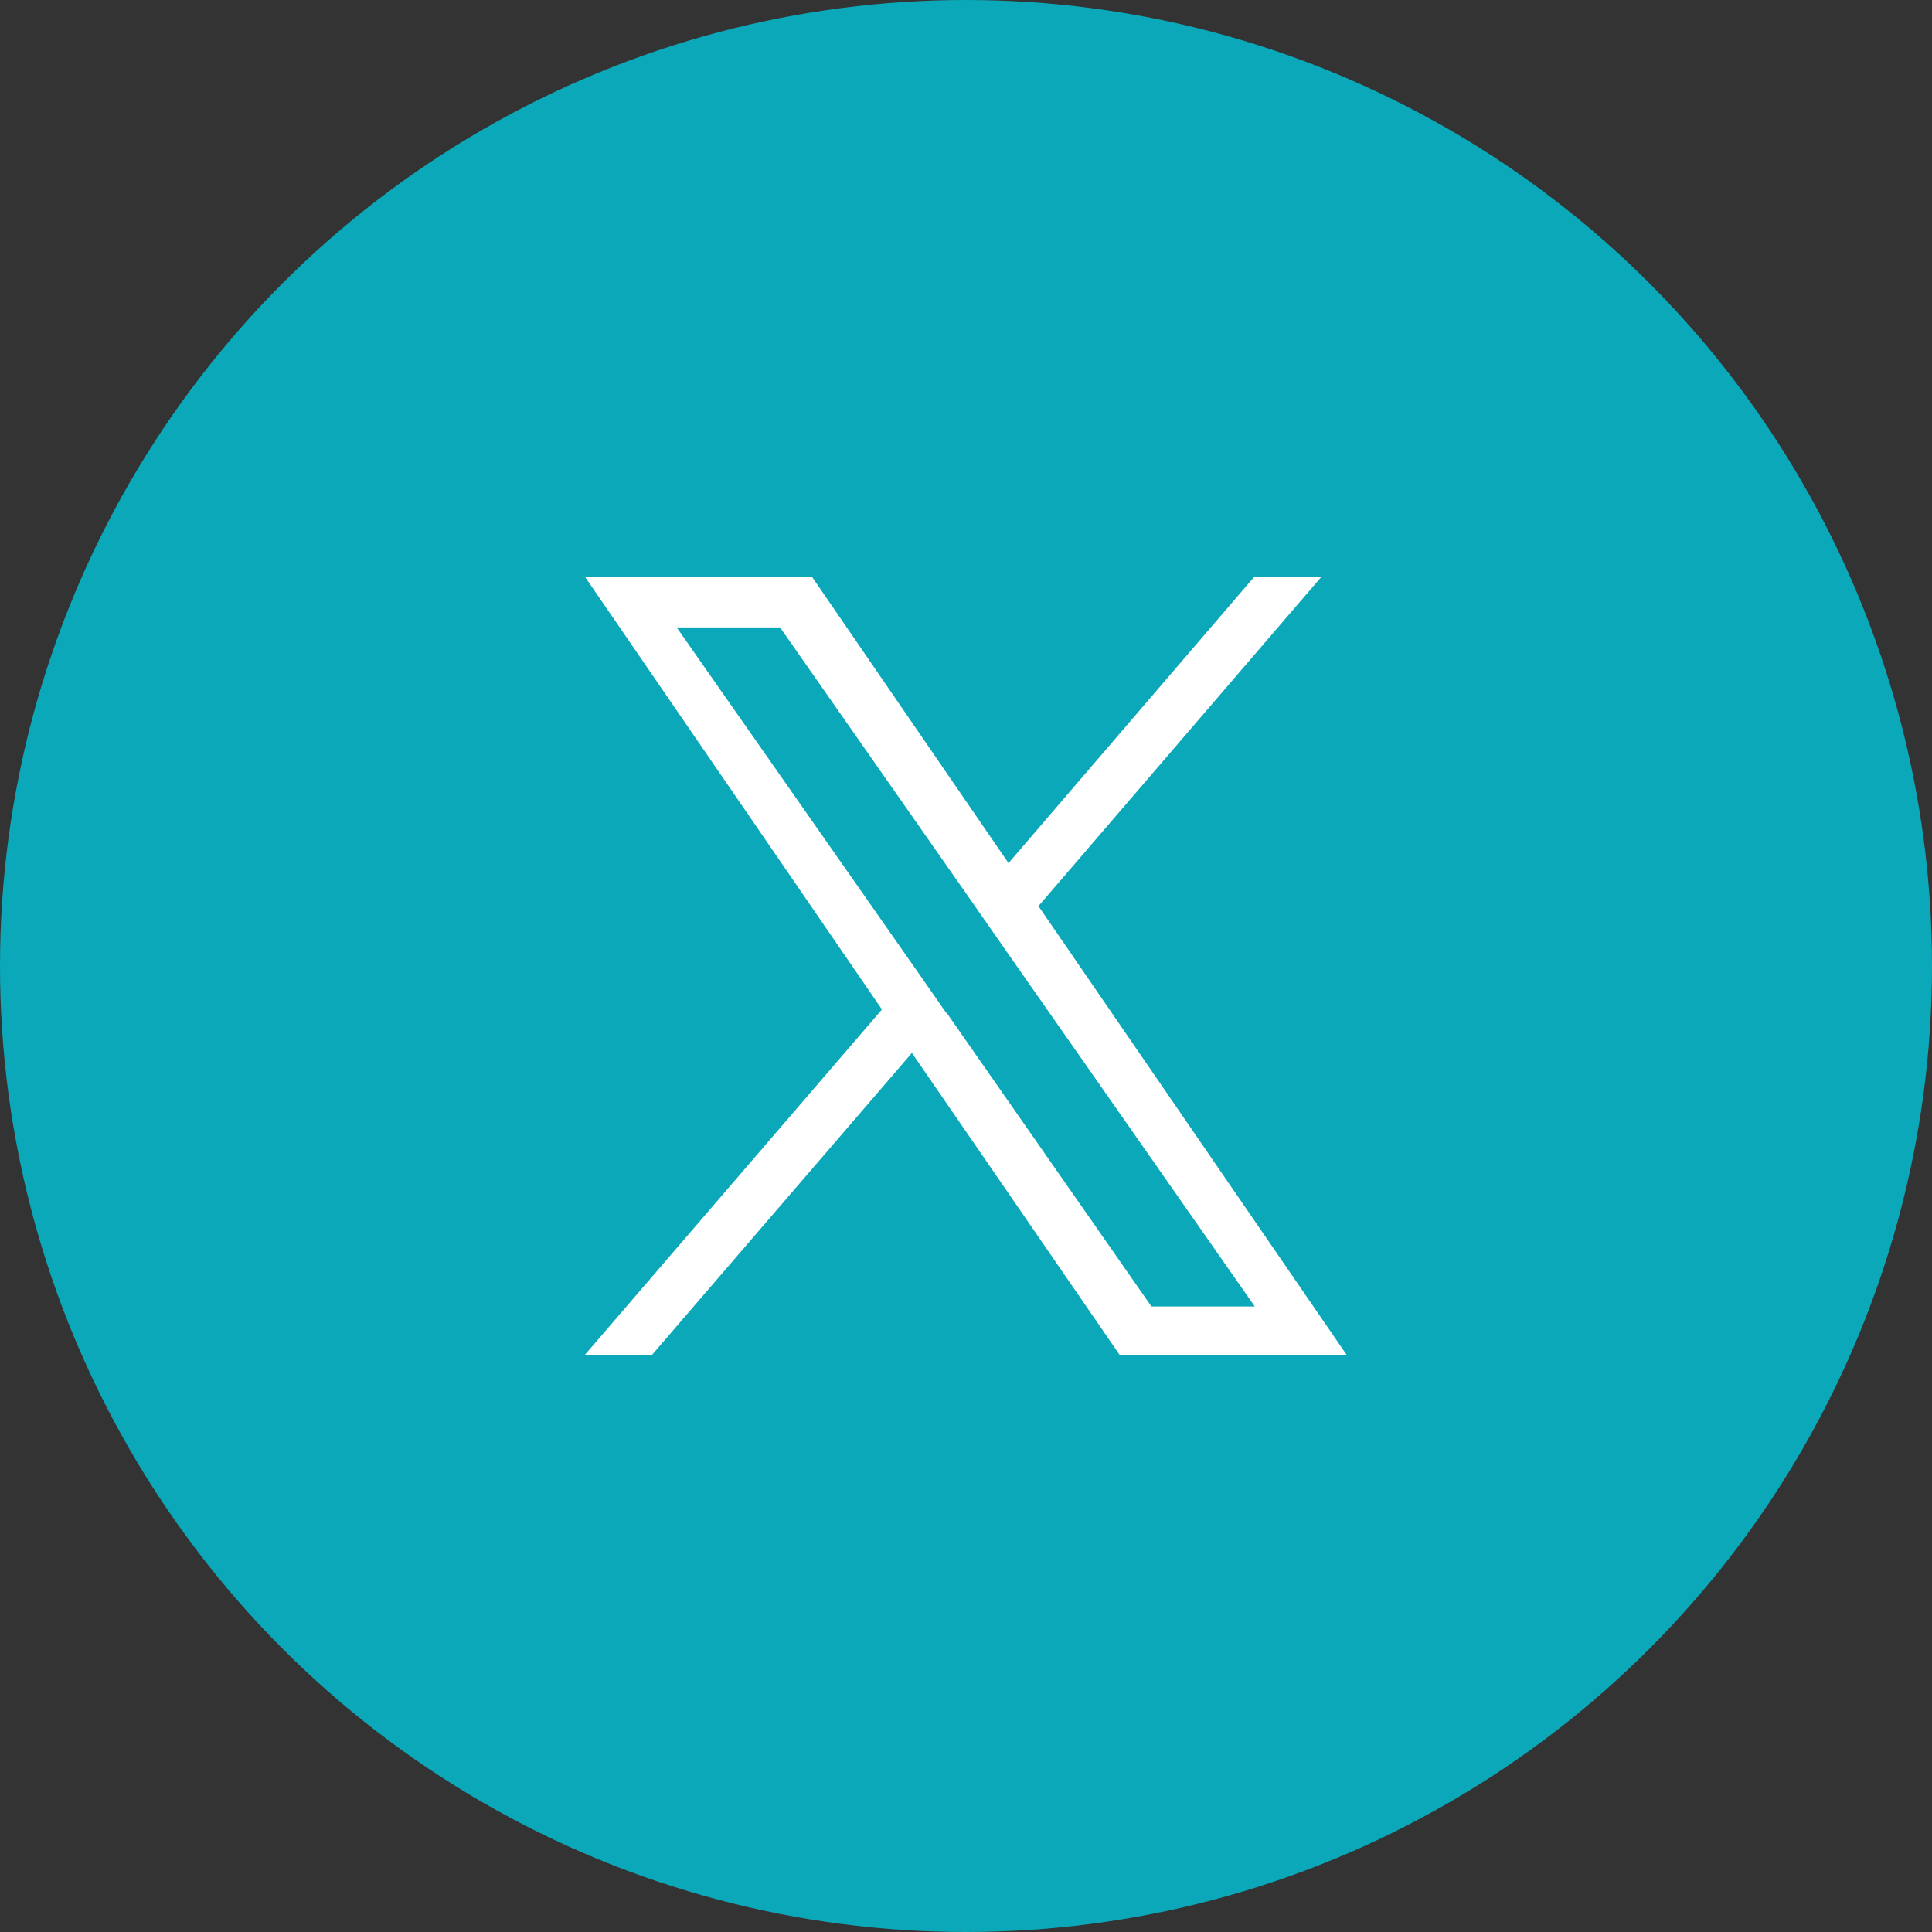 <?xml version="1.0" encoding="UTF-8"?><svg id="_レイヤー_1" xmlns="http://www.w3.org/2000/svg" width="40" height="40" viewBox="0 0 40 40"><rect x="0" y="0" width="40" height="40" fill="#333333" stroke="none"/><defs><style>.cls-1{fill:#0ba8b9;}.cls-1,.cls-2,.cls-3{stroke-width:0px;}.cls-2{fill:none;}.cls-3{fill:#fff;}</style></defs><circle class="cls-1" cx="20" cy="20" r="20"/><rect class="cls-2" x="10" y="10" width="20" height="20"/><rect class="cls-2" x="10.53" y="10.53" width="18.94" height="18.94"/><path class="cls-3" d="m21.5,18.76l5.86-6.82h-1.39l-5.09,5.93-4.07-5.93h-4.7l6.15,8.96-6.15,7.15h1.39l5.38-6.25,4.3,6.25h4.7l-6.38-9.29h0Zm-1.91,2.21l-.62-.89-4.96-7.09h2.14l4,5.72.62.89,5.21,7.45h-2.14l-4.24-6.08h0Z"/></svg>